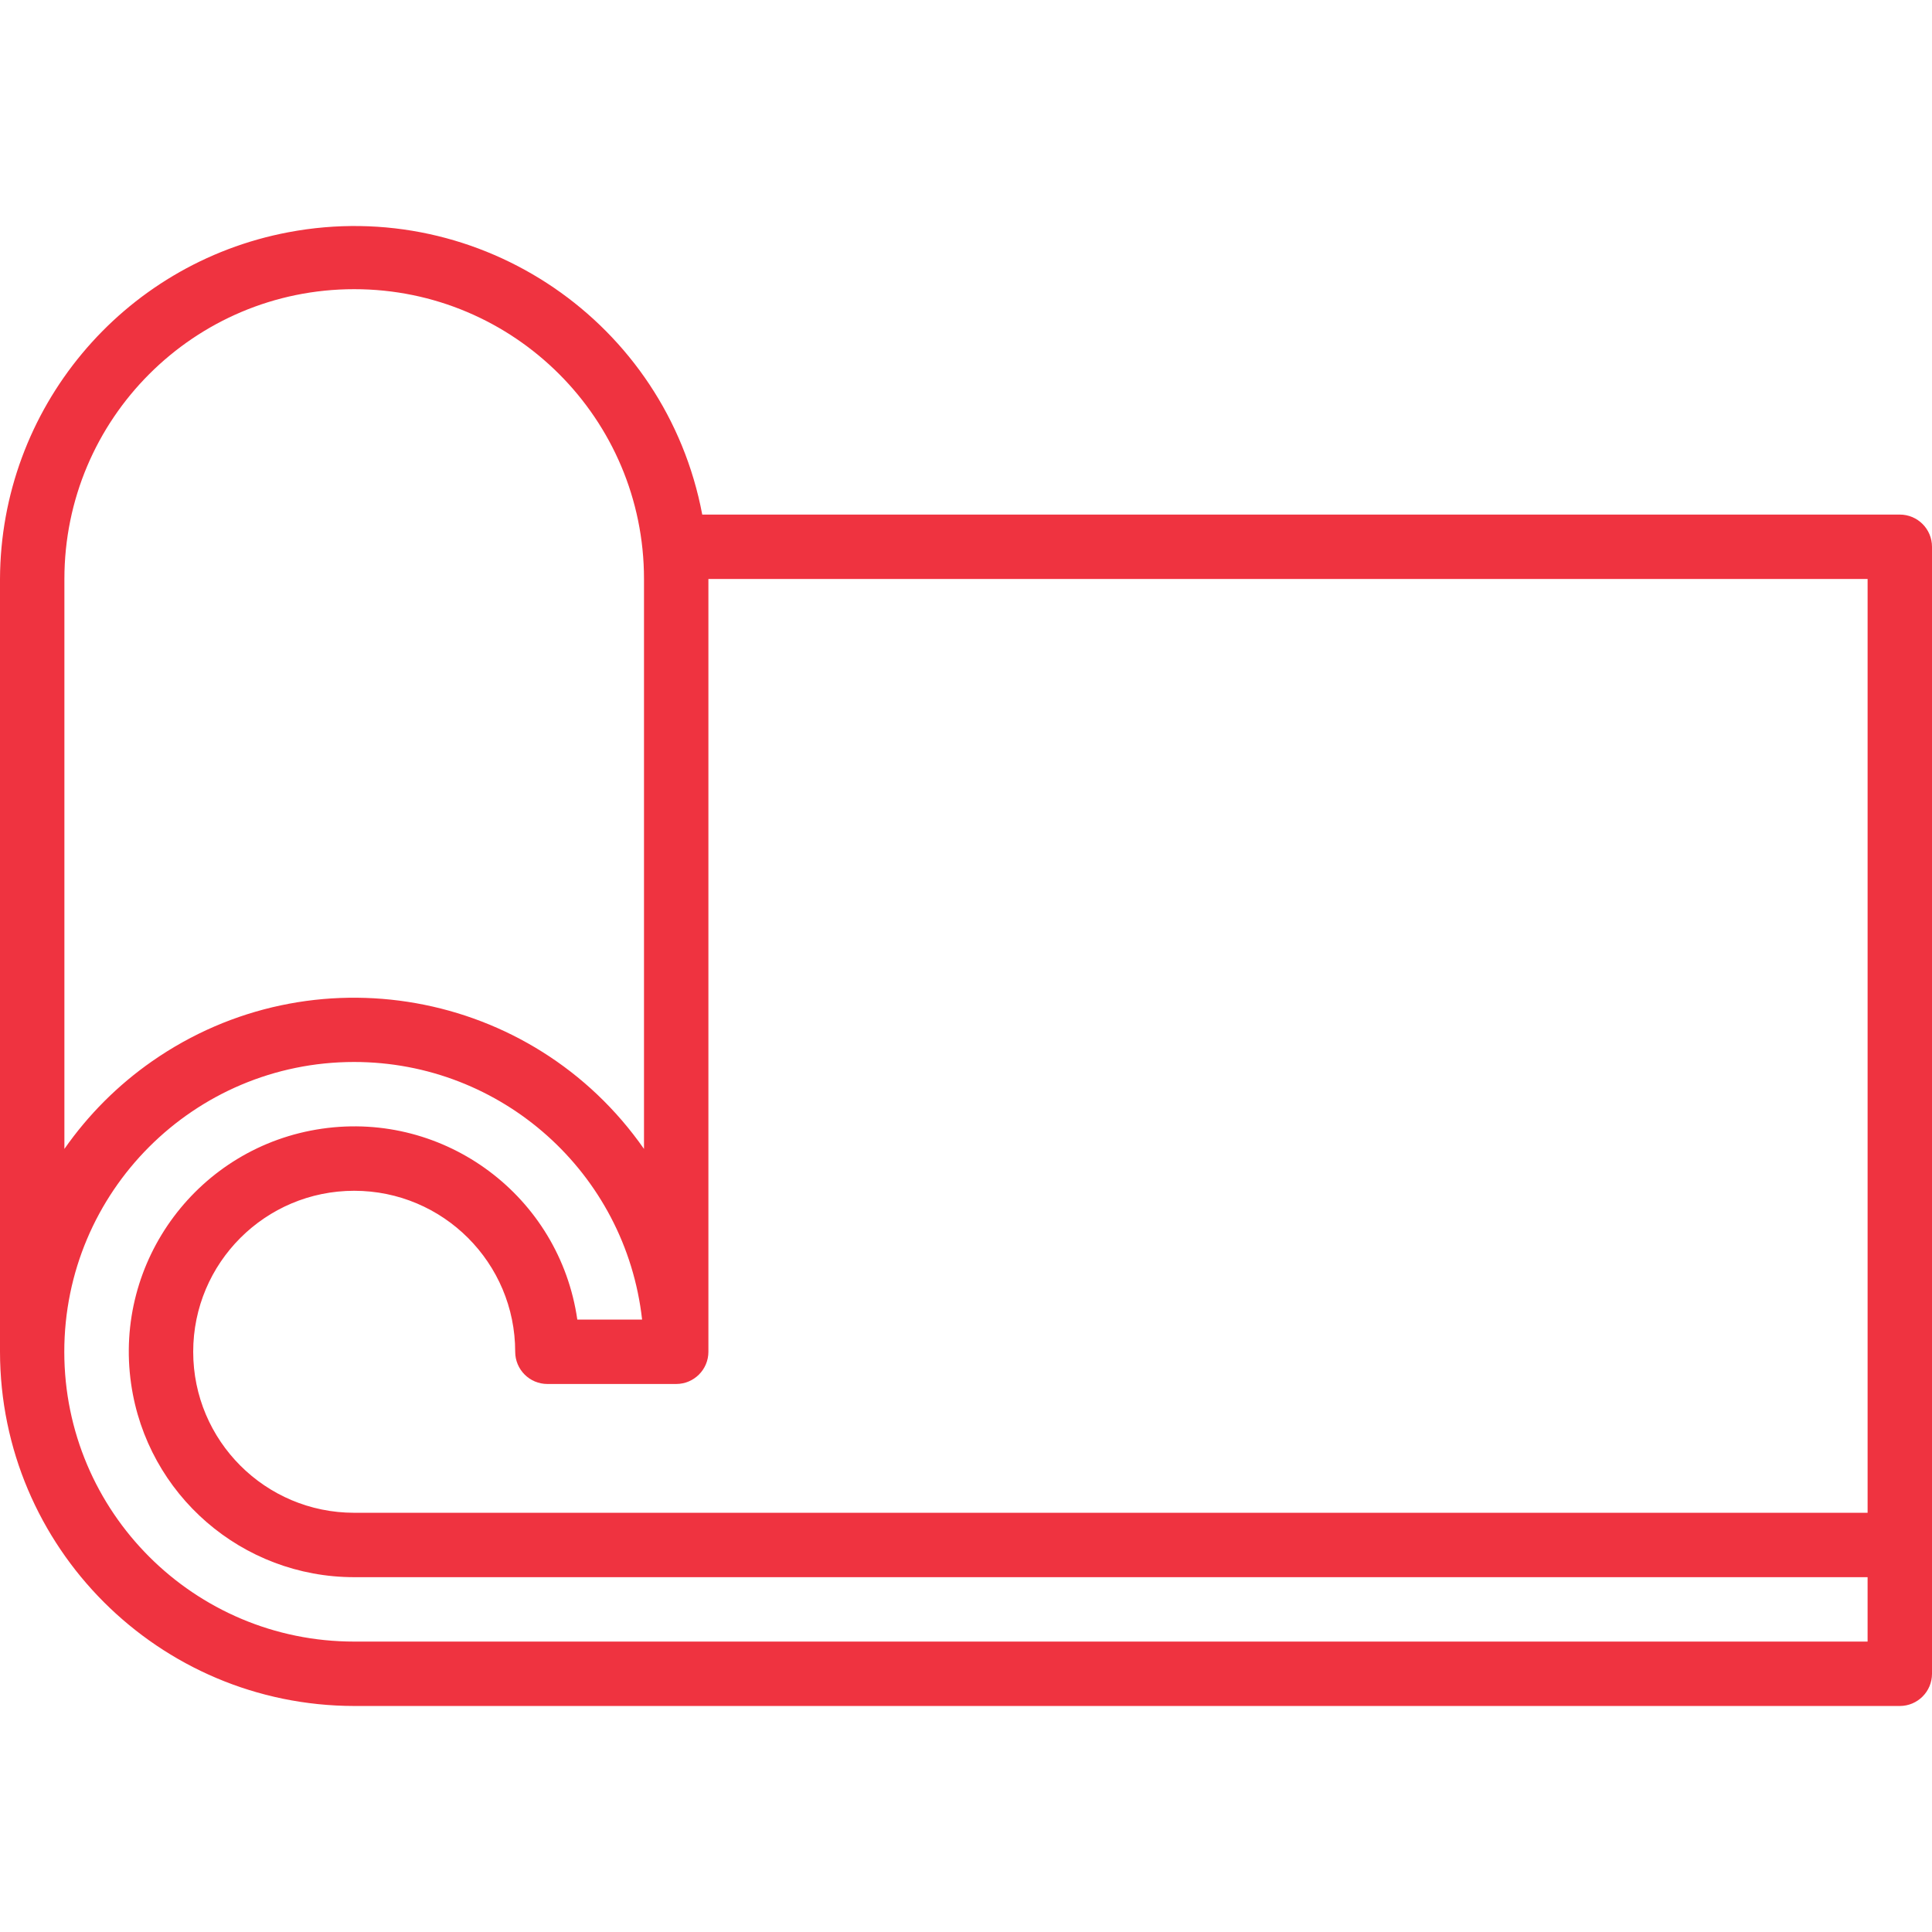 <!-- icon666.com - MILLIONS OF FREE VECTOR ICONS --><svg version="1.1" id="Capa_1" xmlns="http://www.w3.org/2000/svg" xmlns:xlink="http://www.w3.org/1999/xlink" x="0px" y="0px" viewBox="0 0 480 480" style="enable-background:new 0 0 480 480;" xml:space="preserve"><g><g><path d="M472,127.846H174.472c-9.016-47.758-55.04-79.164-102.797-70.148C30.223,65.523,0.156,101.662,0,143.846v192 c0.057,48.577,39.423,87.943,88,88h384c4.418,0,8-3.582,8-8v-280C480,131.427,476.418,127.846,472,127.846z M16,143.846 c0-39.765,32.235-72,72-72s72,32.235,72,72v141.6c-27.743-39.764-82.469-49.51-122.234-21.766 c-8.481,5.917-15.849,13.286-21.766,21.766V143.846z M88,407.846c-39.764,0.014-72.012-32.209-72.026-71.974 s32.209-72.012,71.974-72.026c36.679-0.013,67.505,27.548,71.58,64h-16.096c-4.418-30.611-32.815-51.844-63.426-47.426 c-30.611,4.418-51.844,32.815-47.426,63.426c3.976,27.55,27.584,47.997,55.419,48h376v16H88z M464,375.846H88 c-22.091,0-40-17.909-40-40s17.909-40,40-40s40,17.909,40,40c0,4.418,3.582,8,8,8h32c4.418,0,8-3.582,8-8v-192h288V375.846z" fill="#000000" style="fill: rgb(239, 51, 64);"></path></g></g></svg>